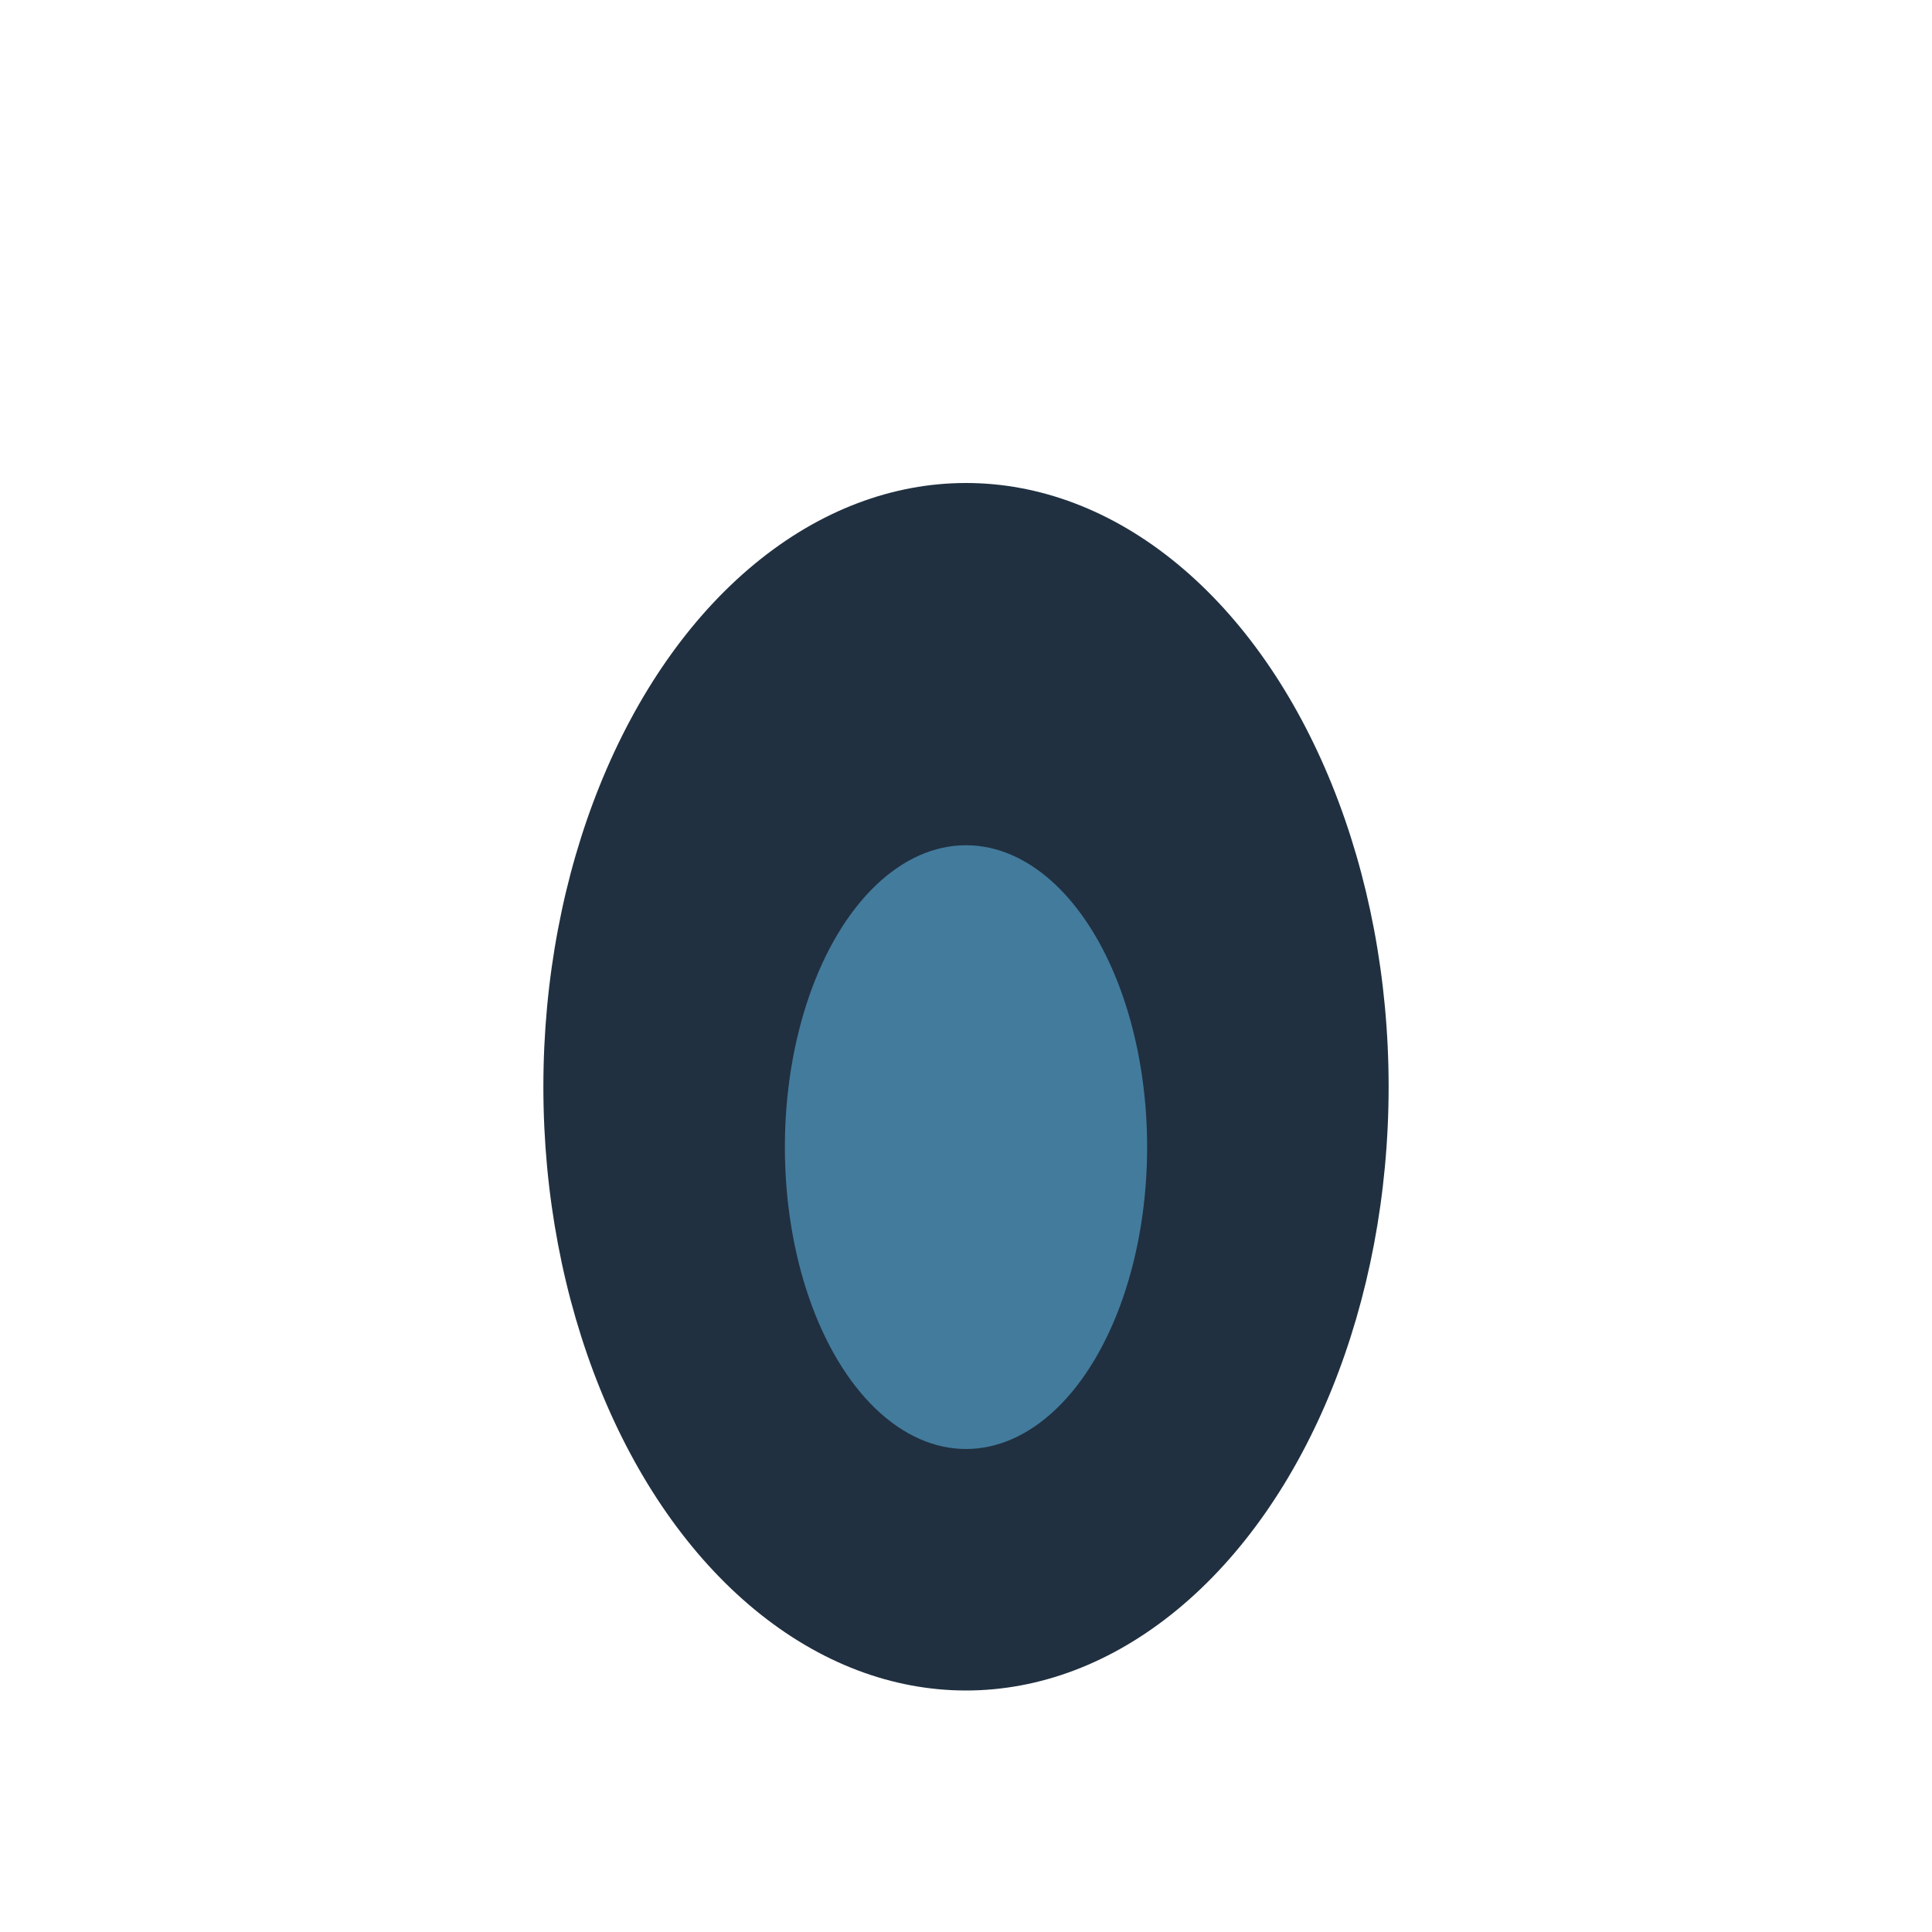 <?xml version="1.0" encoding="UTF-8"?>
<svg xmlns="http://www.w3.org/2000/svg" width="32" height="32" viewBox="0 0 32 32"><ellipse cx="16" cy="18" rx="7" ry="10" fill="#203040"/><ellipse cx="16" cy="19" rx="3" ry="5" fill="#437B9D"/></svg>